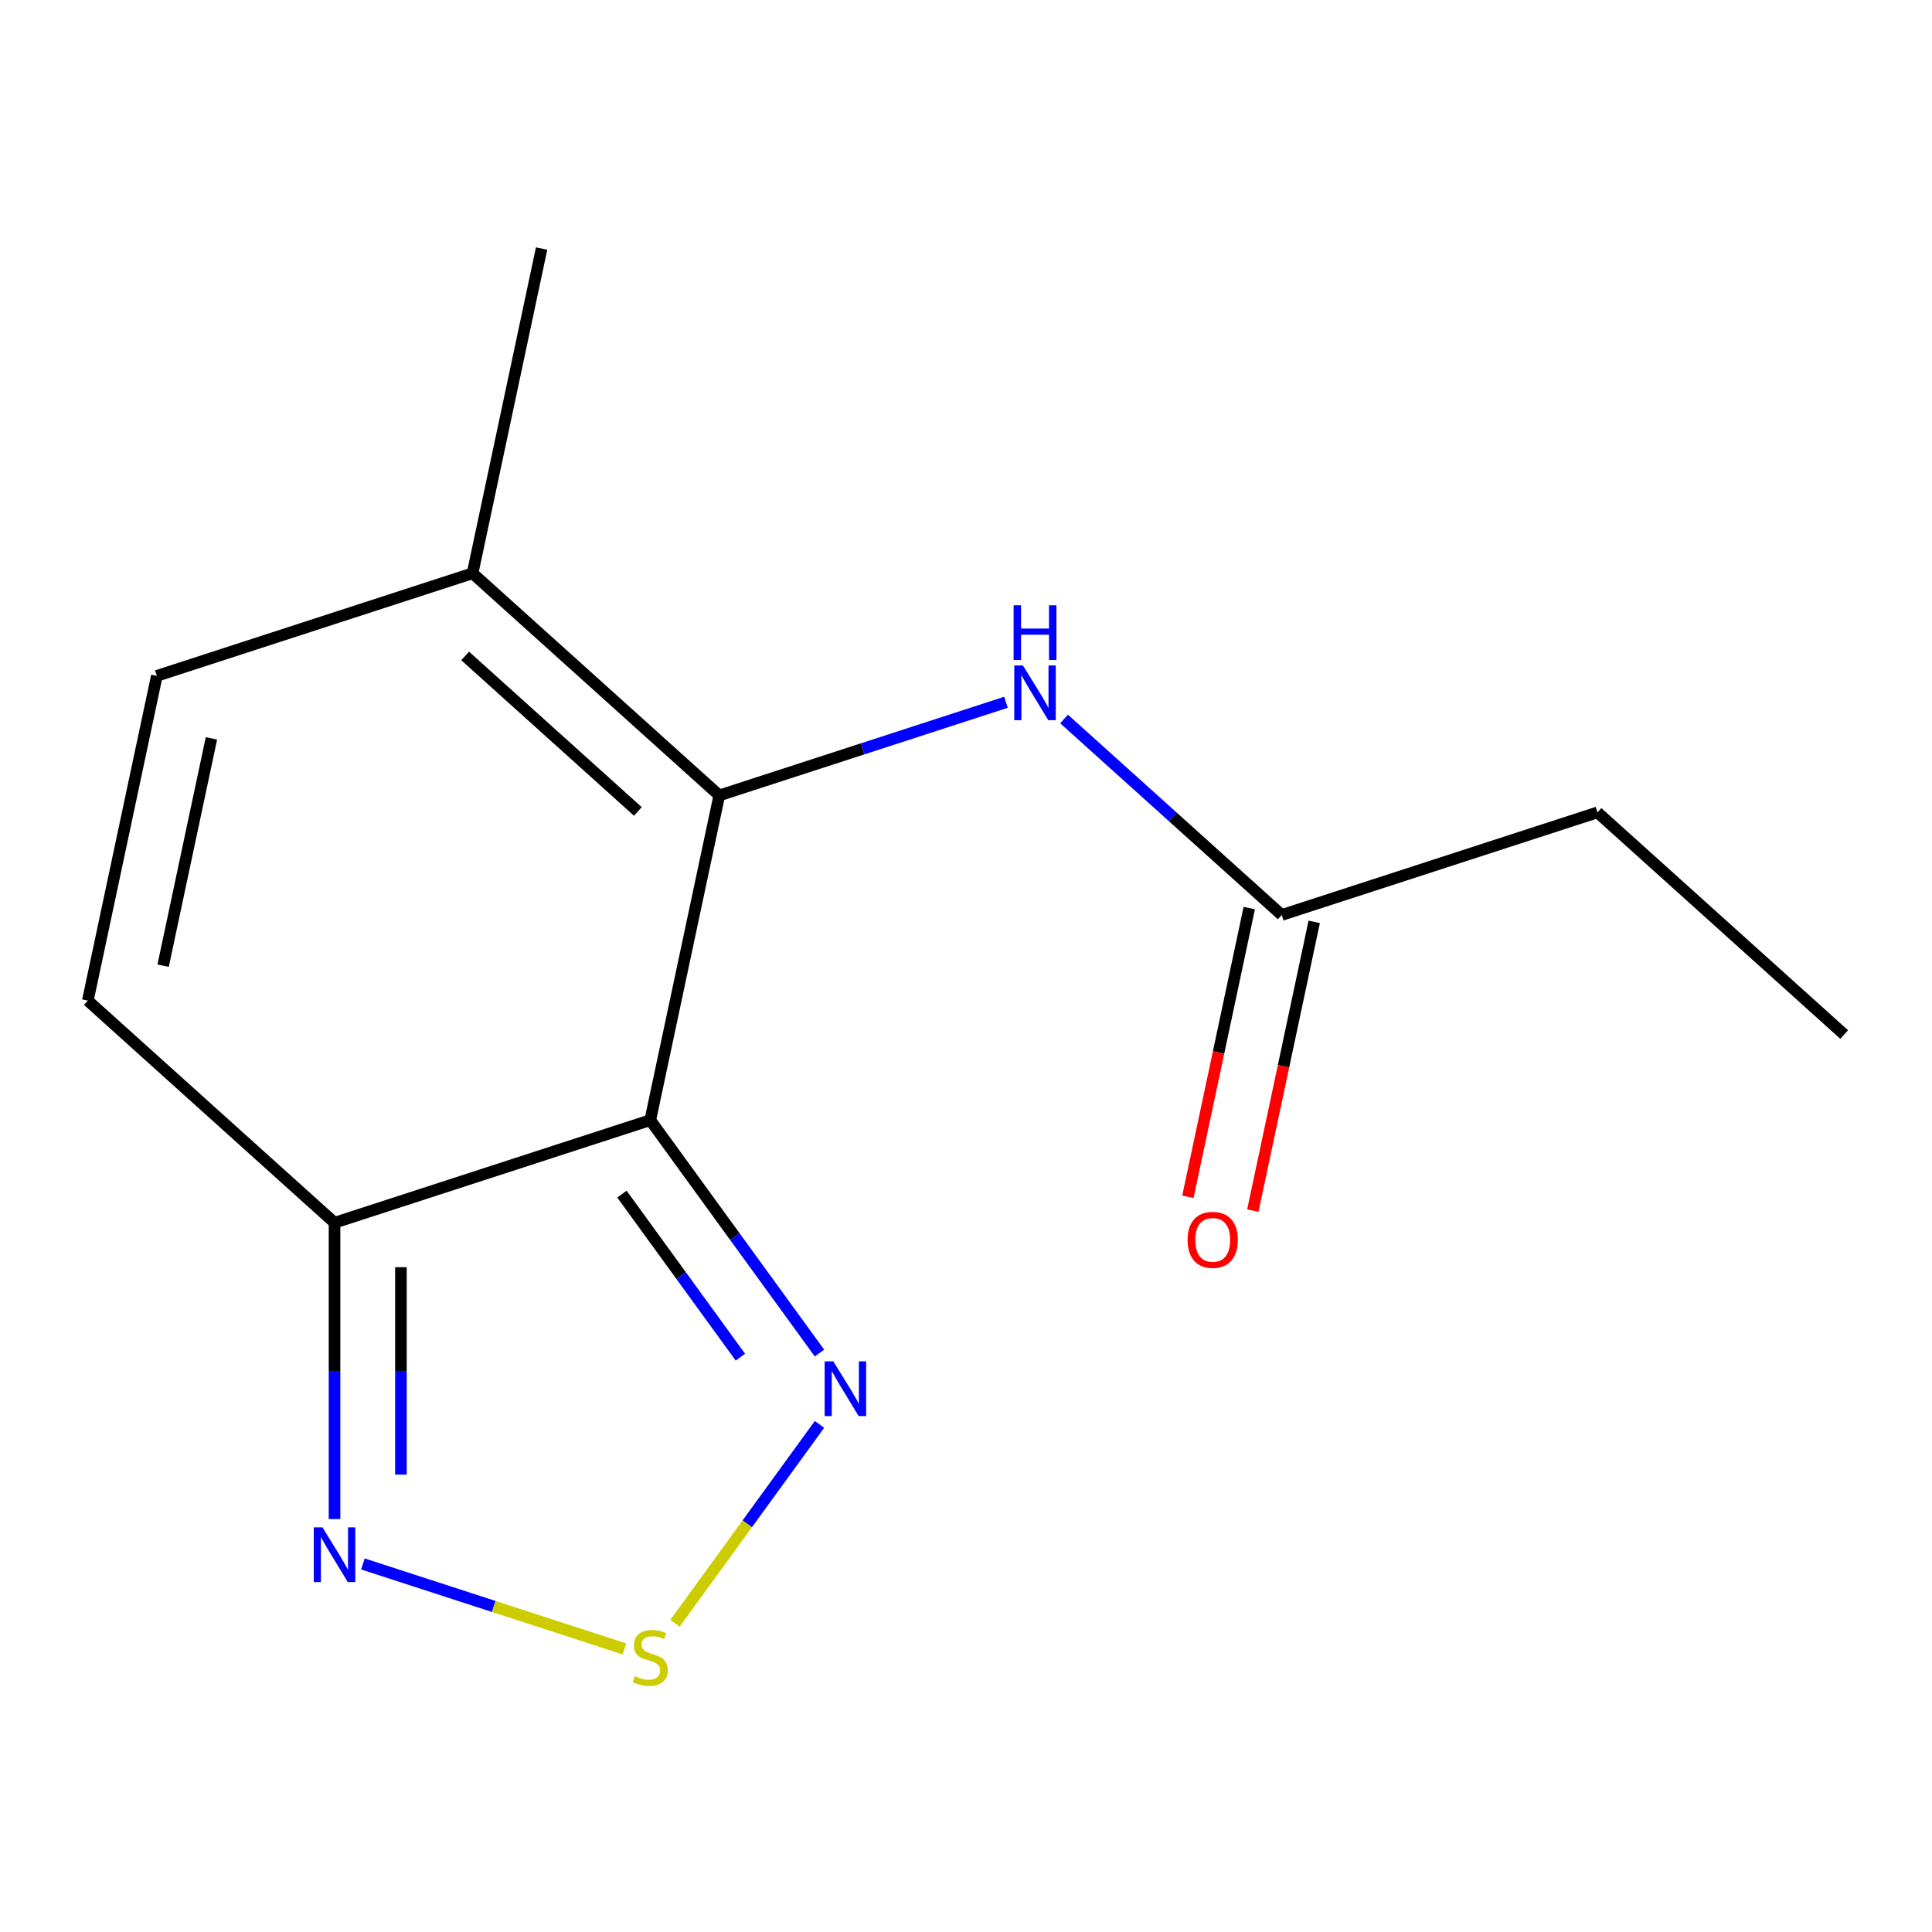 <?xml version='1.0' encoding='iso-8859-1'?>
<svg version='1.1' baseProfile='full'
              xmlns='http://www.w3.org/2000/svg'
                      xmlns:rdkit='http://www.rdkit.org/xml'
                      xmlns:xlink='http://www.w3.org/1999/xlink'
                  xml:space='preserve'
width='1000px' height='1000px' viewBox='0 0 1000 1000'>
<!-- END OF HEADER -->
<rect style='opacity:1.0;fill:#FFFFFF;stroke:none' width='1000' height='1000' x='0' y='0'> </rect>
<path class='bond-0' d='M 336.576,579.788 L 372.302,411.709' style='fill:none;fill-rule:evenodd;stroke:#000000;stroke-width:6px;stroke-linecap:butt;stroke-linejoin:miter;stroke-opacity:1' />
<path class='bond-1' d='M 336.576,579.788 L 173.152,632.888' style='fill:none;fill-rule:evenodd;stroke:#000000;stroke-width:6px;stroke-linecap:butt;stroke-linejoin:miter;stroke-opacity:1' />
<path class='bond-2' d='M 336.576,579.788 L 380.372,640.069' style='fill:none;fill-rule:evenodd;stroke:#000000;stroke-width:6px;stroke-linecap:butt;stroke-linejoin:miter;stroke-opacity:1' />
<path class='bond-2' d='M 380.372,640.069 L 424.169,700.349' style='fill:none;fill-rule:evenodd;stroke:#0000FF;stroke-width:6px;stroke-linecap:butt;stroke-linejoin:miter;stroke-opacity:1' />
<path class='bond-2' d='M 321.912,618.073 L 352.569,660.269' style='fill:none;fill-rule:evenodd;stroke:#000000;stroke-width:6px;stroke-linecap:butt;stroke-linejoin:miter;stroke-opacity:1' />
<path class='bond-2' d='M 352.569,660.269 L 383.226,702.466' style='fill:none;fill-rule:evenodd;stroke:#0000FF;stroke-width:6px;stroke-linecap:butt;stroke-linejoin:miter;stroke-opacity:1' />
<path class='bond-5' d='M 372.302,411.709 L 244.605,296.73' style='fill:none;fill-rule:evenodd;stroke:#000000;stroke-width:6px;stroke-linecap:butt;stroke-linejoin:miter;stroke-opacity:1' />
<path class='bond-5' d='M 330.152,420.002 L 240.764,339.516' style='fill:none;fill-rule:evenodd;stroke:#000000;stroke-width:6px;stroke-linecap:butt;stroke-linejoin:miter;stroke-opacity:1' />
<path class='bond-6' d='M 372.302,411.709 L 446.496,387.602' style='fill:none;fill-rule:evenodd;stroke:#000000;stroke-width:6px;stroke-linecap:butt;stroke-linejoin:miter;stroke-opacity:1' />
<path class='bond-6' d='M 446.496,387.602 L 520.69,363.495' style='fill:none;fill-rule:evenodd;stroke:#0000FF;stroke-width:6px;stroke-linecap:butt;stroke-linejoin:miter;stroke-opacity:1' />
<path class='bond-4' d='M 173.152,632.888 L 173.152,709.577' style='fill:none;fill-rule:evenodd;stroke:#000000;stroke-width:6px;stroke-linecap:butt;stroke-linejoin:miter;stroke-opacity:1' />
<path class='bond-4' d='M 173.152,709.577 L 173.152,786.266' style='fill:none;fill-rule:evenodd;stroke:#0000FF;stroke-width:6px;stroke-linecap:butt;stroke-linejoin:miter;stroke-opacity:1' />
<path class='bond-4' d='M 207.519,655.895 L 207.519,709.577' style='fill:none;fill-rule:evenodd;stroke:#000000;stroke-width:6px;stroke-linecap:butt;stroke-linejoin:miter;stroke-opacity:1' />
<path class='bond-4' d='M 207.519,709.577 L 207.519,763.26' style='fill:none;fill-rule:evenodd;stroke:#0000FF;stroke-width:6px;stroke-linecap:butt;stroke-linejoin:miter;stroke-opacity:1' />
<path class='bond-7' d='M 173.152,632.888 L 45.455,517.909' style='fill:none;fill-rule:evenodd;stroke:#000000;stroke-width:6px;stroke-linecap:butt;stroke-linejoin:miter;stroke-opacity:1' />
<path class='bond-3' d='M 424.169,737.261 L 386.775,788.729' style='fill:none;fill-rule:evenodd;stroke:#0000FF;stroke-width:6px;stroke-linecap:butt;stroke-linejoin:miter;stroke-opacity:1' />
<path class='bond-3' d='M 386.775,788.729 L 349.382,840.197' style='fill:none;fill-rule:evenodd;stroke:#CCCC00;stroke-width:6px;stroke-linecap:butt;stroke-linejoin:miter;stroke-opacity:1' />
<path class='bond-14' d='M 323.2,853.476 L 255.518,831.485' style='fill:none;fill-rule:evenodd;stroke:#CCCC00;stroke-width:6px;stroke-linecap:butt;stroke-linejoin:miter;stroke-opacity:1' />
<path class='bond-14' d='M 255.518,831.485 L 187.836,809.493' style='fill:none;fill-rule:evenodd;stroke:#0000FF;stroke-width:6px;stroke-linecap:butt;stroke-linejoin:miter;stroke-opacity:1' />
<path class='bond-11' d='M 244.605,296.73 L 280.331,128.651' style='fill:none;fill-rule:evenodd;stroke:#000000;stroke-width:6px;stroke-linecap:butt;stroke-linejoin:miter;stroke-opacity:1' />
<path class='bond-15' d='M 244.605,296.73 L 81.181,349.83' style='fill:none;fill-rule:evenodd;stroke:#000000;stroke-width:6px;stroke-linecap:butt;stroke-linejoin:miter;stroke-opacity:1' />
<path class='bond-9' d='M 550.762,372.148 L 607.093,422.869' style='fill:none;fill-rule:evenodd;stroke:#0000FF;stroke-width:6px;stroke-linecap:butt;stroke-linejoin:miter;stroke-opacity:1' />
<path class='bond-9' d='M 607.093,422.869 L 663.424,473.589' style='fill:none;fill-rule:evenodd;stroke:#000000;stroke-width:6px;stroke-linecap:butt;stroke-linejoin:miter;stroke-opacity:1' />
<path class='bond-8' d='M 45.455,517.909 L 81.181,349.83' style='fill:none;fill-rule:evenodd;stroke:#000000;stroke-width:6px;stroke-linecap:butt;stroke-linejoin:miter;stroke-opacity:1' />
<path class='bond-8' d='M 84.429,499.842 L 109.438,382.187' style='fill:none;fill-rule:evenodd;stroke:#000000;stroke-width:6px;stroke-linecap:butt;stroke-linejoin:miter;stroke-opacity:1' />
<path class='bond-10' d='M 646.616,470.017 L 630.731,544.748' style='fill:none;fill-rule:evenodd;stroke:#000000;stroke-width:6px;stroke-linecap:butt;stroke-linejoin:miter;stroke-opacity:1' />
<path class='bond-10' d='M 630.731,544.748 L 614.847,619.48' style='fill:none;fill-rule:evenodd;stroke:#FF0000;stroke-width:6px;stroke-linecap:butt;stroke-linejoin:miter;stroke-opacity:1' />
<path class='bond-10' d='M 680.232,477.162 L 664.347,551.893' style='fill:none;fill-rule:evenodd;stroke:#000000;stroke-width:6px;stroke-linecap:butt;stroke-linejoin:miter;stroke-opacity:1' />
<path class='bond-10' d='M 664.347,551.893 L 648.462,626.625' style='fill:none;fill-rule:evenodd;stroke:#FF0000;stroke-width:6px;stroke-linecap:butt;stroke-linejoin:miter;stroke-opacity:1' />
<path class='bond-12' d='M 663.424,473.589 L 826.848,420.49' style='fill:none;fill-rule:evenodd;stroke:#000000;stroke-width:6px;stroke-linecap:butt;stroke-linejoin:miter;stroke-opacity:1' />
<path class='bond-13' d='M 826.848,420.49 L 954.545,535.469' style='fill:none;fill-rule:evenodd;stroke:#000000;stroke-width:6px;stroke-linecap:butt;stroke-linejoin:miter;stroke-opacity:1' />
<path  class='atom-3' d='M 431.318 704.645
L 440.598 719.645
Q 441.518 721.125, 442.998 723.805
Q 444.478 726.485, 444.558 726.645
L 444.558 704.645
L 448.318 704.645
L 448.318 732.965
L 444.438 732.965
L 434.478 716.565
Q 433.318 714.645, 432.078 712.445
Q 430.878 710.245, 430.518 709.565
L 430.518 732.965
L 426.838 732.965
L 426.838 704.645
L 431.318 704.645
' fill='#0000FF'/>
<path  class='atom-4' d='M 328.576 867.542
Q 328.896 867.662, 330.216 868.222
Q 331.536 868.782, 332.976 869.142
Q 334.456 869.462, 335.896 869.462
Q 338.576 869.462, 340.136 868.182
Q 341.696 866.862, 341.696 864.582
Q 341.696 863.022, 340.896 862.062
Q 340.136 861.102, 338.936 860.582
Q 337.736 860.062, 335.736 859.462
Q 333.216 858.702, 331.696 857.982
Q 330.216 857.262, 329.136 855.742
Q 328.096 854.222, 328.096 851.662
Q 328.096 848.102, 330.496 845.902
Q 332.936 843.702, 337.736 843.702
Q 341.016 843.702, 344.736 845.262
L 343.816 848.342
Q 340.416 846.942, 337.856 846.942
Q 335.096 846.942, 333.576 848.102
Q 332.056 849.222, 332.096 851.182
Q 332.096 852.702, 332.856 853.622
Q 333.656 854.542, 334.776 855.062
Q 335.936 855.582, 337.856 856.182
Q 340.416 856.982, 341.936 857.782
Q 343.456 858.582, 344.536 860.222
Q 345.656 861.822, 345.656 864.582
Q 345.656 868.502, 343.016 870.622
Q 340.416 872.702, 336.056 872.702
Q 333.536 872.702, 331.616 872.142
Q 329.736 871.622, 327.496 870.702
L 328.576 867.542
' fill='#CCCC00'/>
<path  class='atom-5' d='M 166.892 790.562
L 176.172 805.562
Q 177.092 807.042, 178.572 809.722
Q 180.052 812.402, 180.132 812.562
L 180.132 790.562
L 183.892 790.562
L 183.892 818.882
L 180.012 818.882
L 170.052 802.482
Q 168.892 800.562, 167.652 798.362
Q 166.452 796.162, 166.092 795.482
L 166.092 818.882
L 162.412 818.882
L 162.412 790.562
L 166.892 790.562
' fill='#0000FF'/>
<path  class='atom-7' d='M 529.466 344.45
L 538.746 359.45
Q 539.666 360.93, 541.146 363.61
Q 542.626 366.29, 542.706 366.45
L 542.706 344.45
L 546.466 344.45
L 546.466 372.77
L 542.586 372.77
L 532.626 356.37
Q 531.466 354.45, 530.226 352.25
Q 529.026 350.05, 528.666 349.37
L 528.666 372.77
L 524.986 372.77
L 524.986 344.45
L 529.466 344.45
' fill='#0000FF'/>
<path  class='atom-7' d='M 524.646 313.298
L 528.486 313.298
L 528.486 325.338
L 542.966 325.338
L 542.966 313.298
L 546.806 313.298
L 546.806 341.618
L 542.966 341.618
L 542.966 328.538
L 528.486 328.538
L 528.486 341.618
L 524.646 341.618
L 524.646 313.298
' fill='#0000FF'/>
<path  class='atom-11' d='M 614.698 641.748
Q 614.698 634.948, 618.058 631.148
Q 621.418 627.348, 627.698 627.348
Q 633.978 627.348, 637.338 631.148
Q 640.698 634.948, 640.698 641.748
Q 640.698 648.628, 637.298 652.548
Q 633.898 656.428, 627.698 656.428
Q 621.458 656.428, 618.058 652.548
Q 614.698 648.668, 614.698 641.748
M 627.698 653.228
Q 632.018 653.228, 634.338 650.348
Q 636.698 647.428, 636.698 641.748
Q 636.698 636.188, 634.338 633.388
Q 632.018 630.548, 627.698 630.548
Q 623.378 630.548, 621.018 633.348
Q 618.698 636.148, 618.698 641.748
Q 618.698 647.468, 621.018 650.348
Q 623.378 653.228, 627.698 653.228
' fill='#FF0000'/>
</svg>
